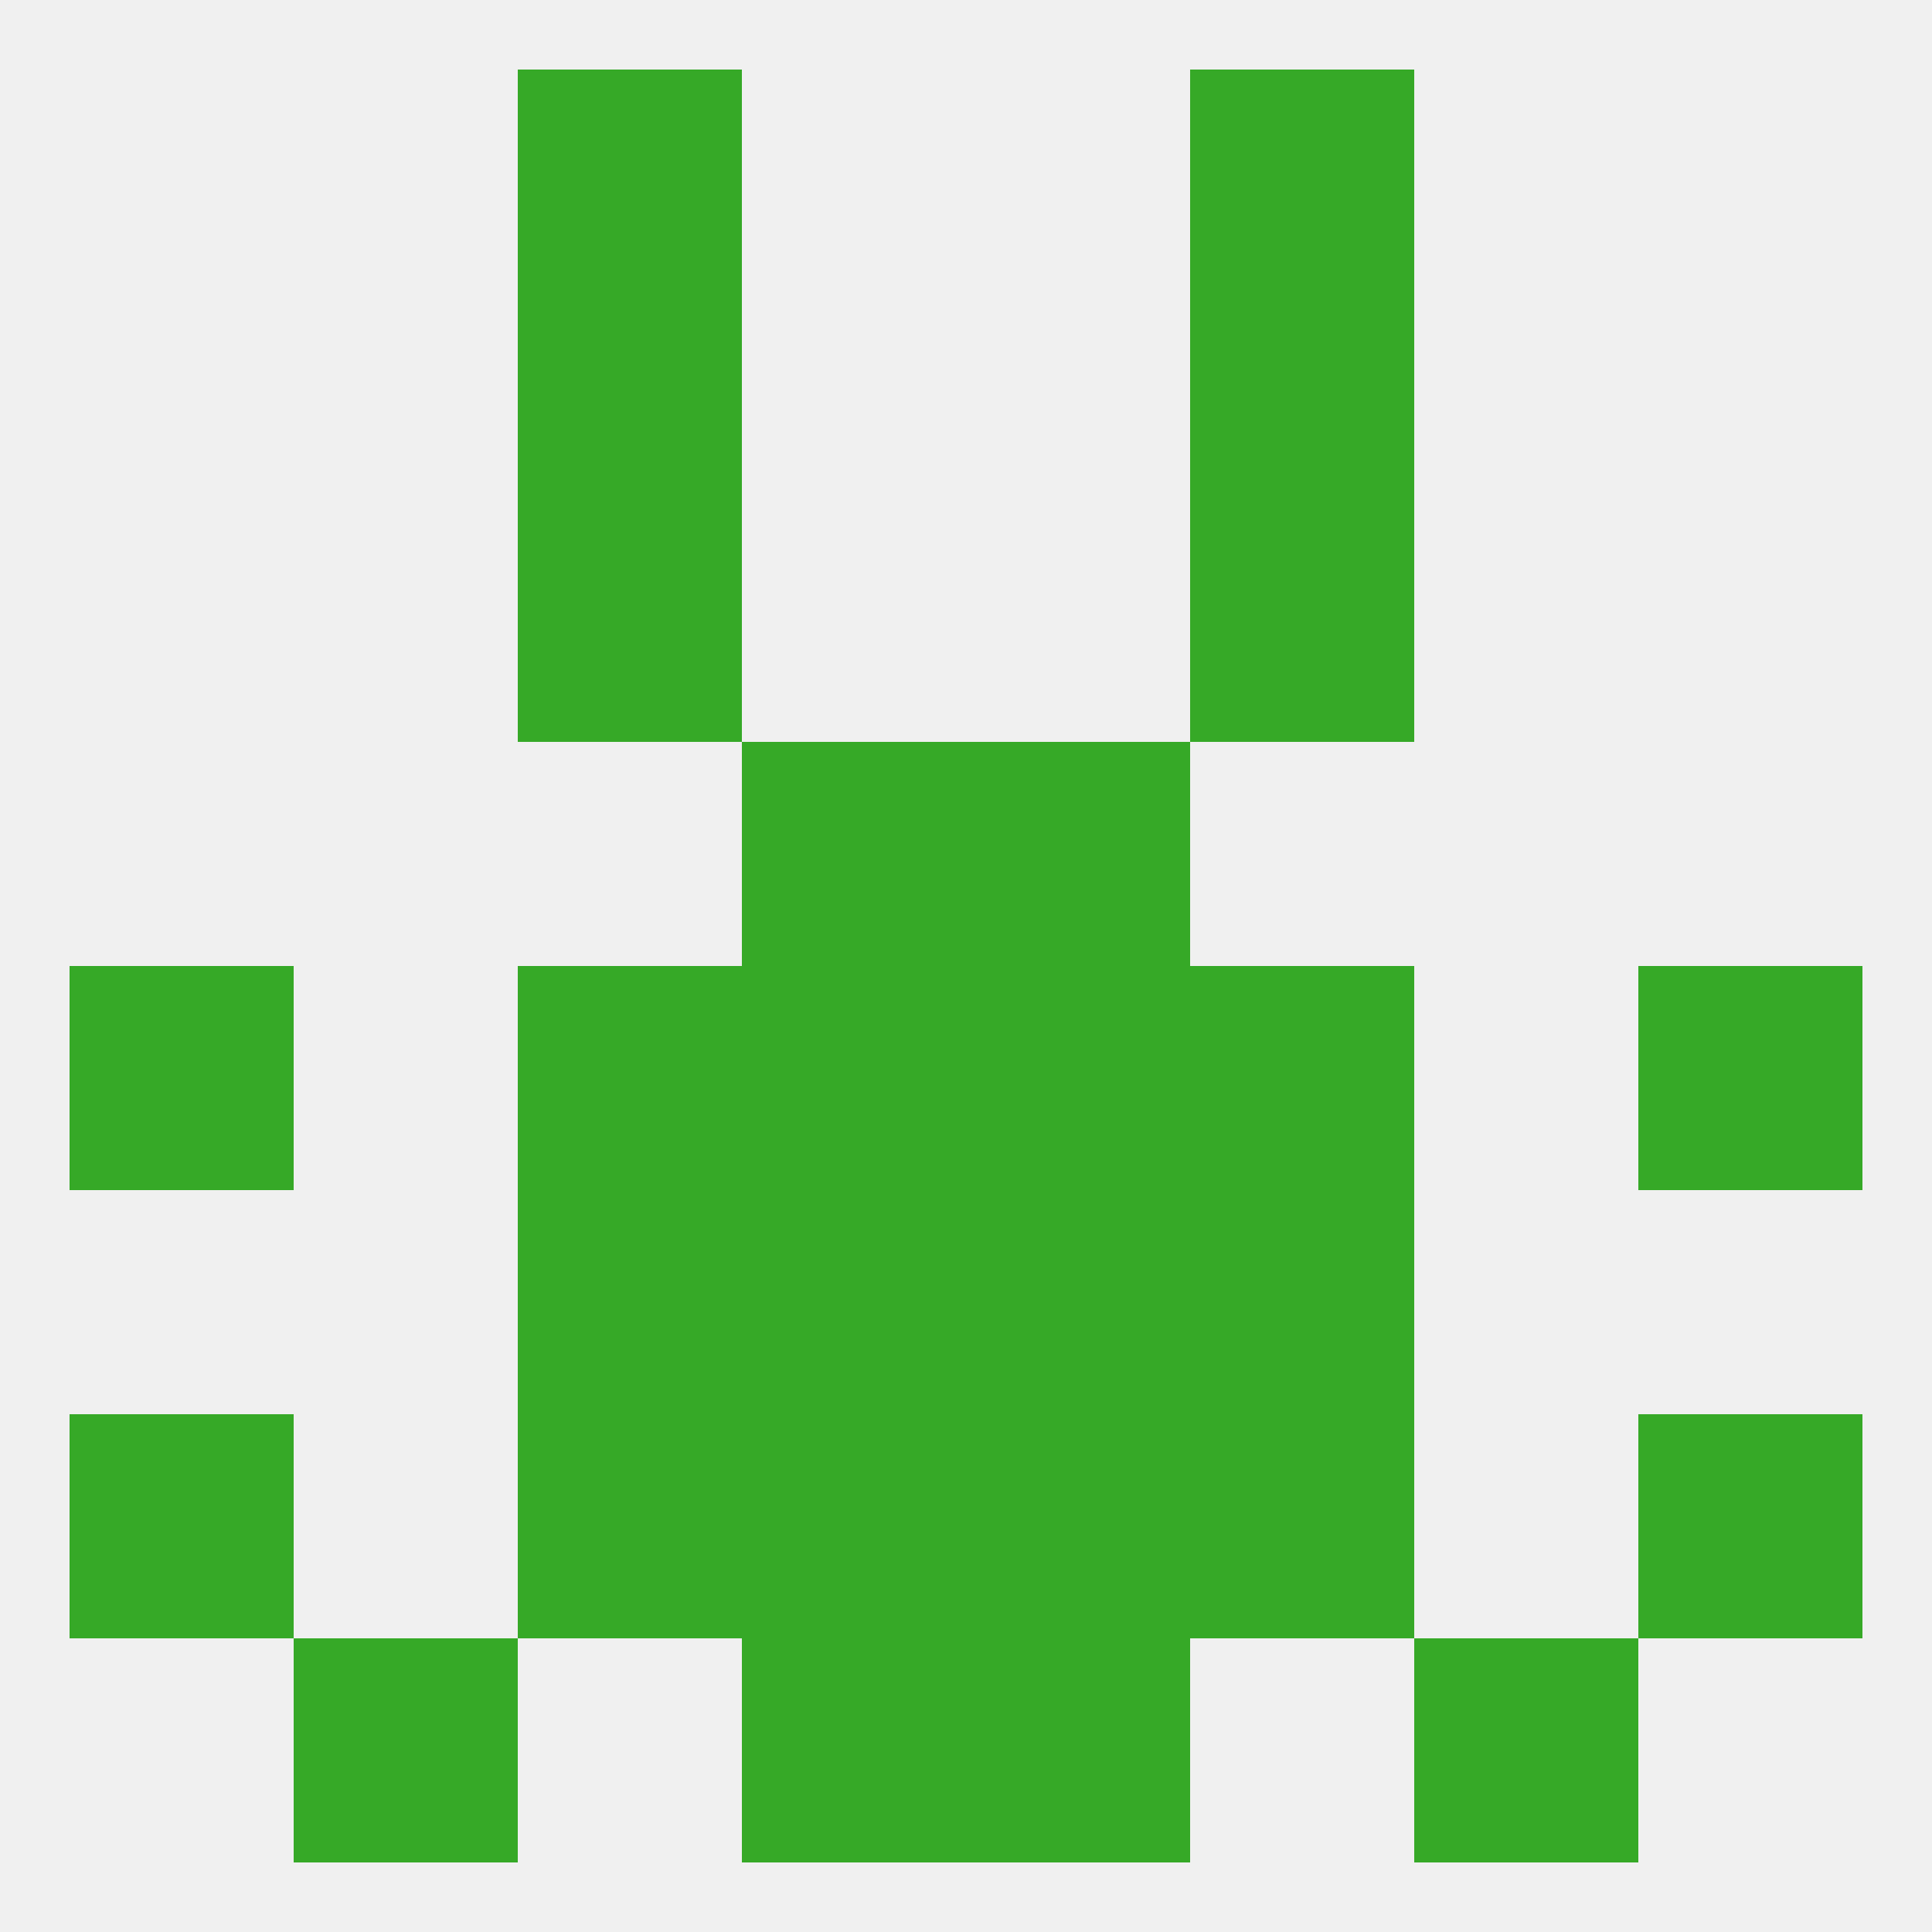 
<!--   <?xml version="1.0"?> -->
<svg version="1.1" baseprofile="full" xmlns="http://www.w3.org/2000/svg" xmlns:xlink="http://www.w3.org/1999/xlink" xmlns:ev="http://www.w3.org/2001/xml-events" width="250" height="250" viewBox="0 0 250 250" >
	<rect width="100%" height="100%" fill="rgba(240,240,240,255)"/>

	<rect x="96" y="212" width="29" height="29" fill="rgba(54,169,39,255)"/>
	<rect x="125" y="212" width="29" height="29" fill="rgba(54,169,39,255)"/>
	<rect x="38" y="212" width="29" height="29" fill="rgba(54,169,39,255)"/>
	<rect x="183" y="212" width="29" height="29" fill="rgba(54,169,39,255)"/>
	<rect x="67" y="9" width="29" height="29" fill="rgba(54,169,39,255)"/>
	<rect x="154" y="9" width="29" height="29" fill="rgba(54,169,39,255)"/>
	<rect x="67" y="38" width="29" height="29" fill="rgba(54,169,39,255)"/>
	<rect x="154" y="38" width="29" height="29" fill="rgba(54,169,39,255)"/>
	<rect x="96" y="96" width="29" height="29" fill="rgba(54,169,39,255)"/>
	<rect x="125" y="96" width="29" height="29" fill="rgba(54,169,39,255)"/>
	<rect x="67" y="67" width="29" height="29" fill="rgba(54,169,39,255)"/>
	<rect x="154" y="67" width="29" height="29" fill="rgba(54,169,39,255)"/>
	<rect x="212" y="125" width="29" height="29" fill="rgba(54,169,39,255)"/>
	<rect x="96" y="125" width="29" height="29" fill="rgba(54,169,39,255)"/>
	<rect x="125" y="125" width="29" height="29" fill="rgba(54,169,39,255)"/>
	<rect x="67" y="125" width="29" height="29" fill="rgba(54,169,39,255)"/>
	<rect x="154" y="125" width="29" height="29" fill="rgba(54,169,39,255)"/>
	<rect x="9" y="125" width="29" height="29" fill="rgba(54,169,39,255)"/>
	<rect x="125" y="154" width="29" height="29" fill="rgba(54,169,39,255)"/>
	<rect x="67" y="154" width="29" height="29" fill="rgba(54,169,39,255)"/>
	<rect x="154" y="154" width="29" height="29" fill="rgba(54,169,39,255)"/>
	<rect x="96" y="154" width="29" height="29" fill="rgba(54,169,39,255)"/>
	<rect x="212" y="183" width="29" height="29" fill="rgba(54,169,39,255)"/>
	<rect x="67" y="183" width="29" height="29" fill="rgba(54,169,39,255)"/>
	<rect x="154" y="183" width="29" height="29" fill="rgba(54,169,39,255)"/>
	<rect x="96" y="183" width="29" height="29" fill="rgba(54,169,39,255)"/>
	<rect x="125" y="183" width="29" height="29" fill="rgba(54,169,39,255)"/>
	<rect x="9" y="183" width="29" height="29" fill="rgba(54,169,39,255)"/>
</svg>